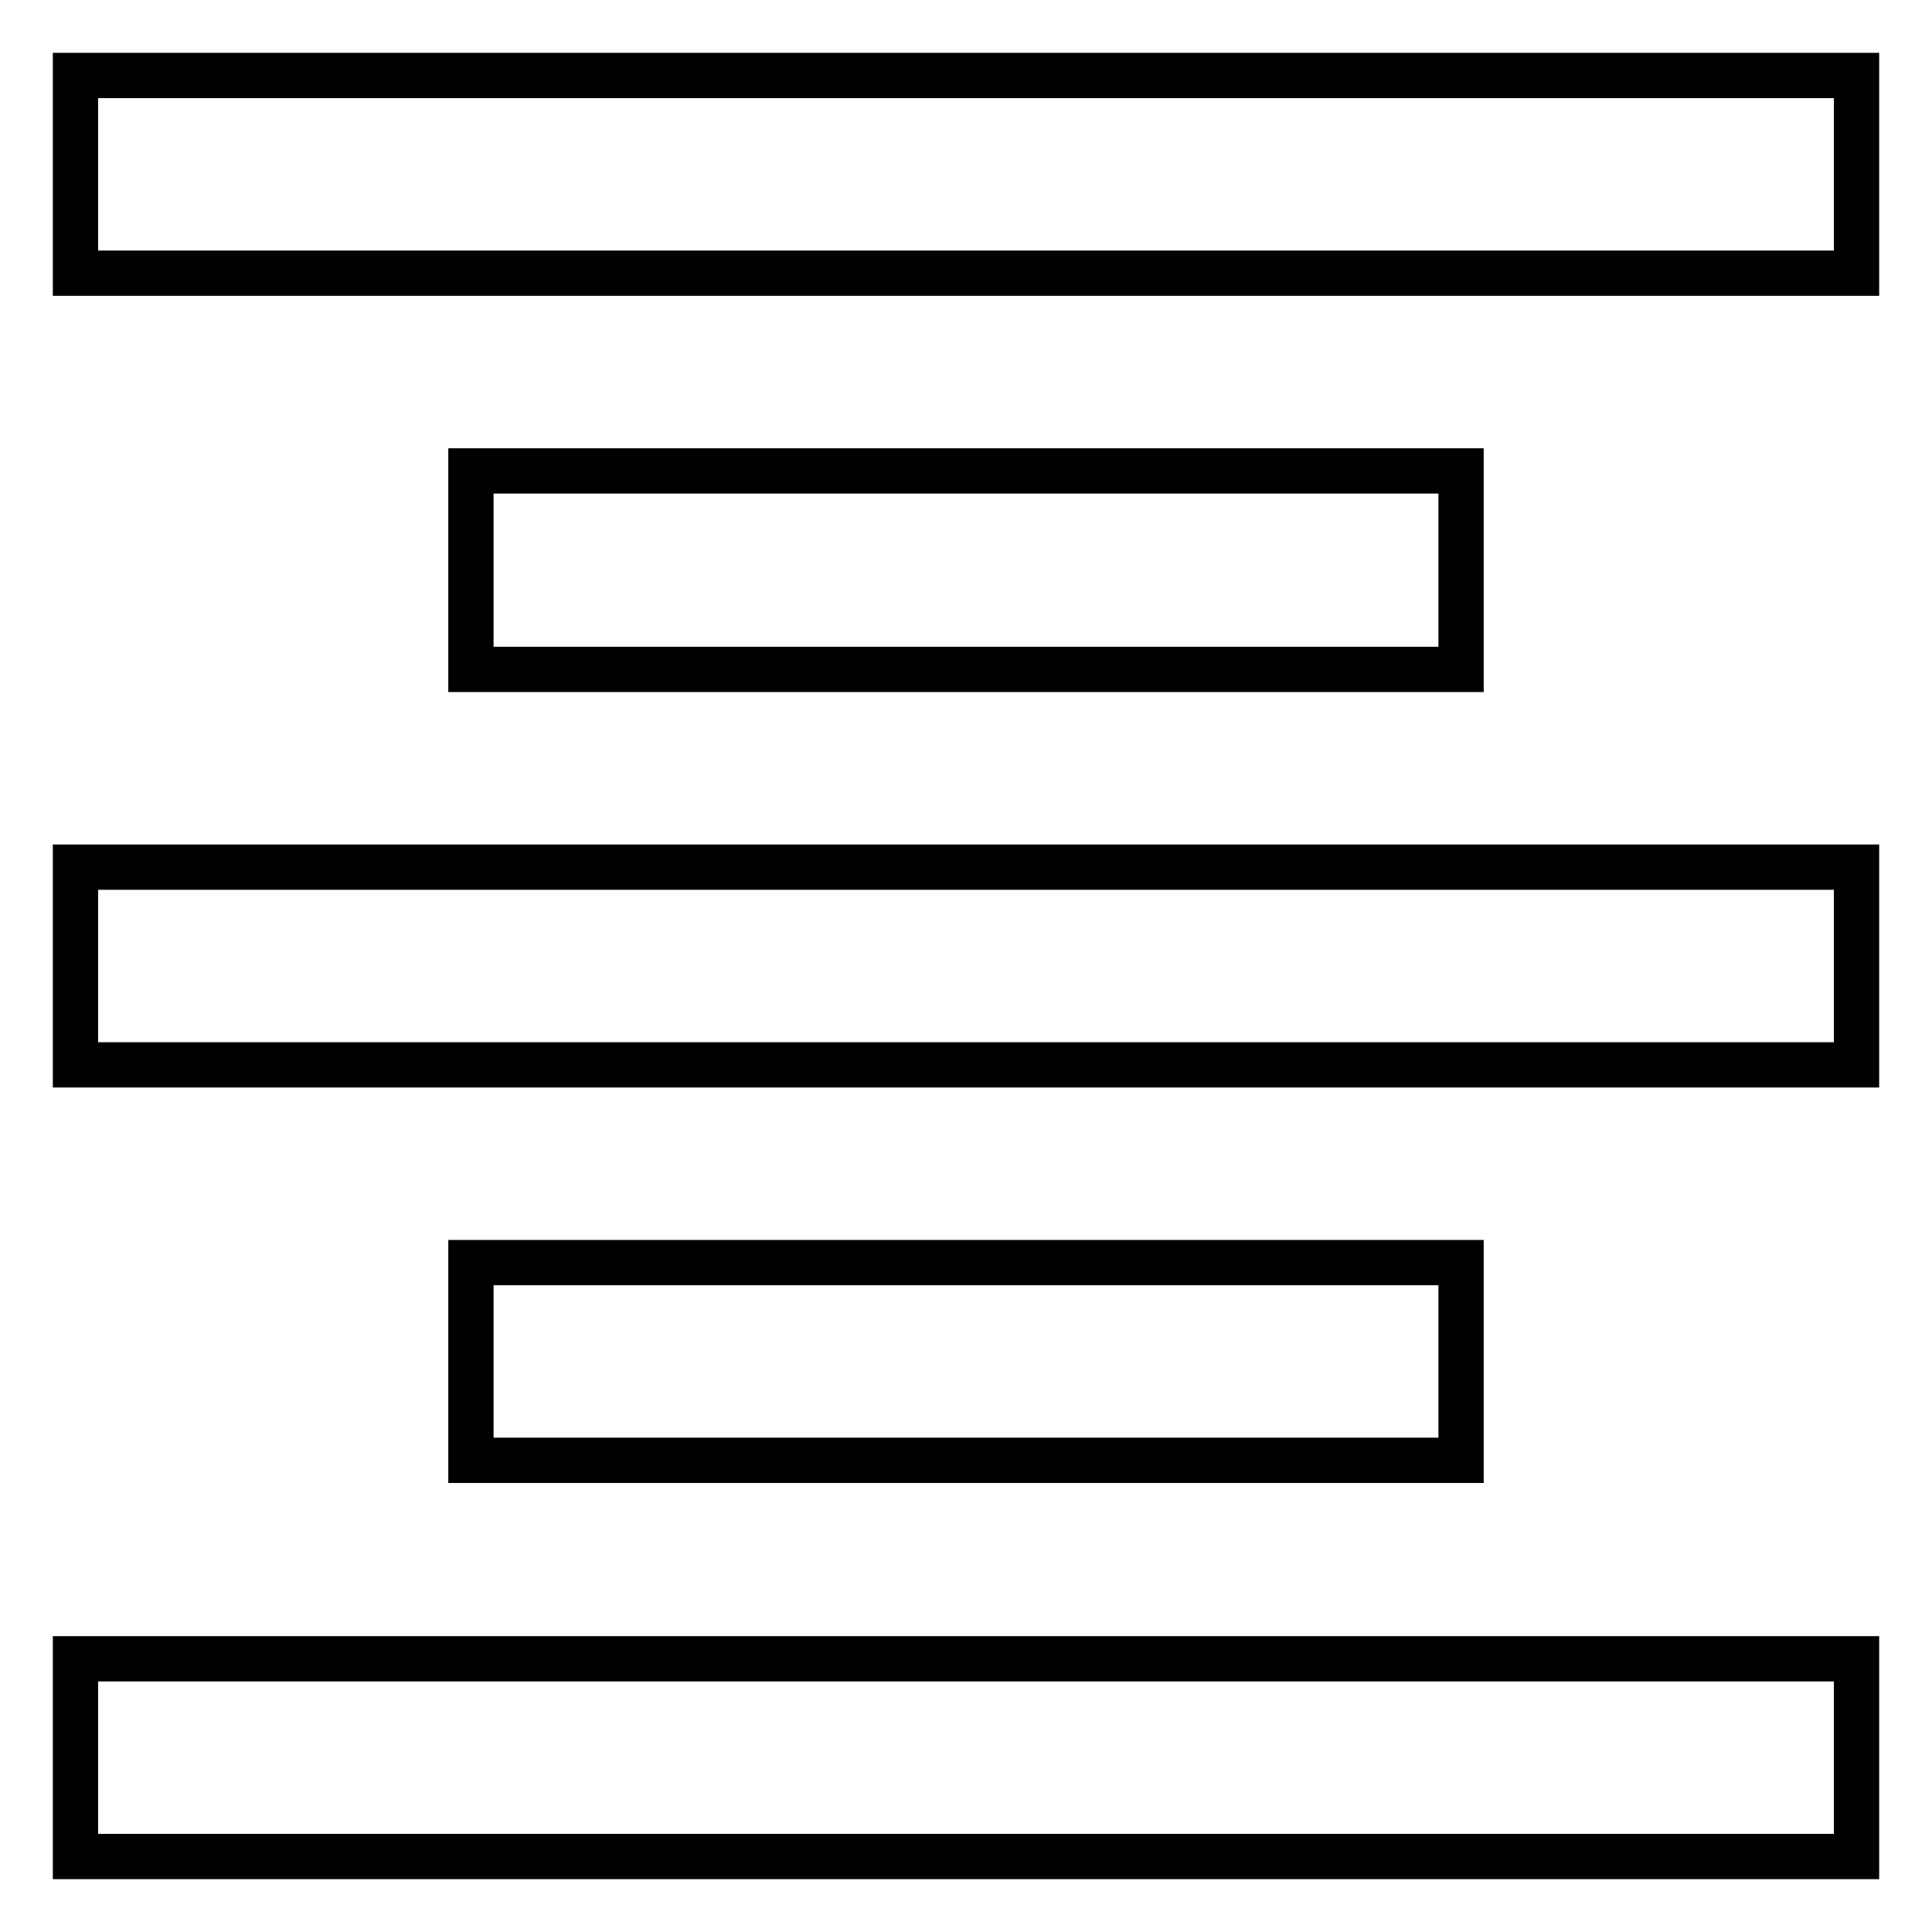 <?xml version="1.0" encoding="utf-8"?>
<!-- Svg Vector Icons : http://www.onlinewebfonts.com/icon -->
<!DOCTYPE svg PUBLIC "-//W3C//DTD SVG 1.1//EN" "http://www.w3.org/Graphics/SVG/1.1/DTD/svg11.dtd">
<svg version="1.1" xmlns="http://www.w3.org/2000/svg" xmlns:xlink="http://www.w3.org/1999/xlink" x="0px" y="0px" viewBox="0 0 256 256" enable-background="new 0 0 256 256" xml:space="preserve">
<g><g><g><path stroke-width="6" fill-opacity="0" stroke="#000000"  d="M10,23.1v13.1h118h118V23.1V10H128H10V23.1z"/><path stroke-width="6" fill-opacity="0" stroke="#000000"  d="M62.4,75.6v13.1H128h65.6V75.6V62.4H128H62.4V75.6z"/><path stroke-width="6" fill-opacity="0" stroke="#000000"  d="M10,128v13.1h118h118V128v-13.1H128H10V128z"/><path stroke-width="6" fill-opacity="0" stroke="#000000"  d="M62.4,180.4v13.1H128h65.6v-13.1v-13.1H128H62.4V180.4z"/><path stroke-width="6" fill-opacity="0" stroke="#000000"  d="M10,232.9V246h118h118v-13.1v-13.1H128H10V232.9z"/></g></g></g>
</svg>